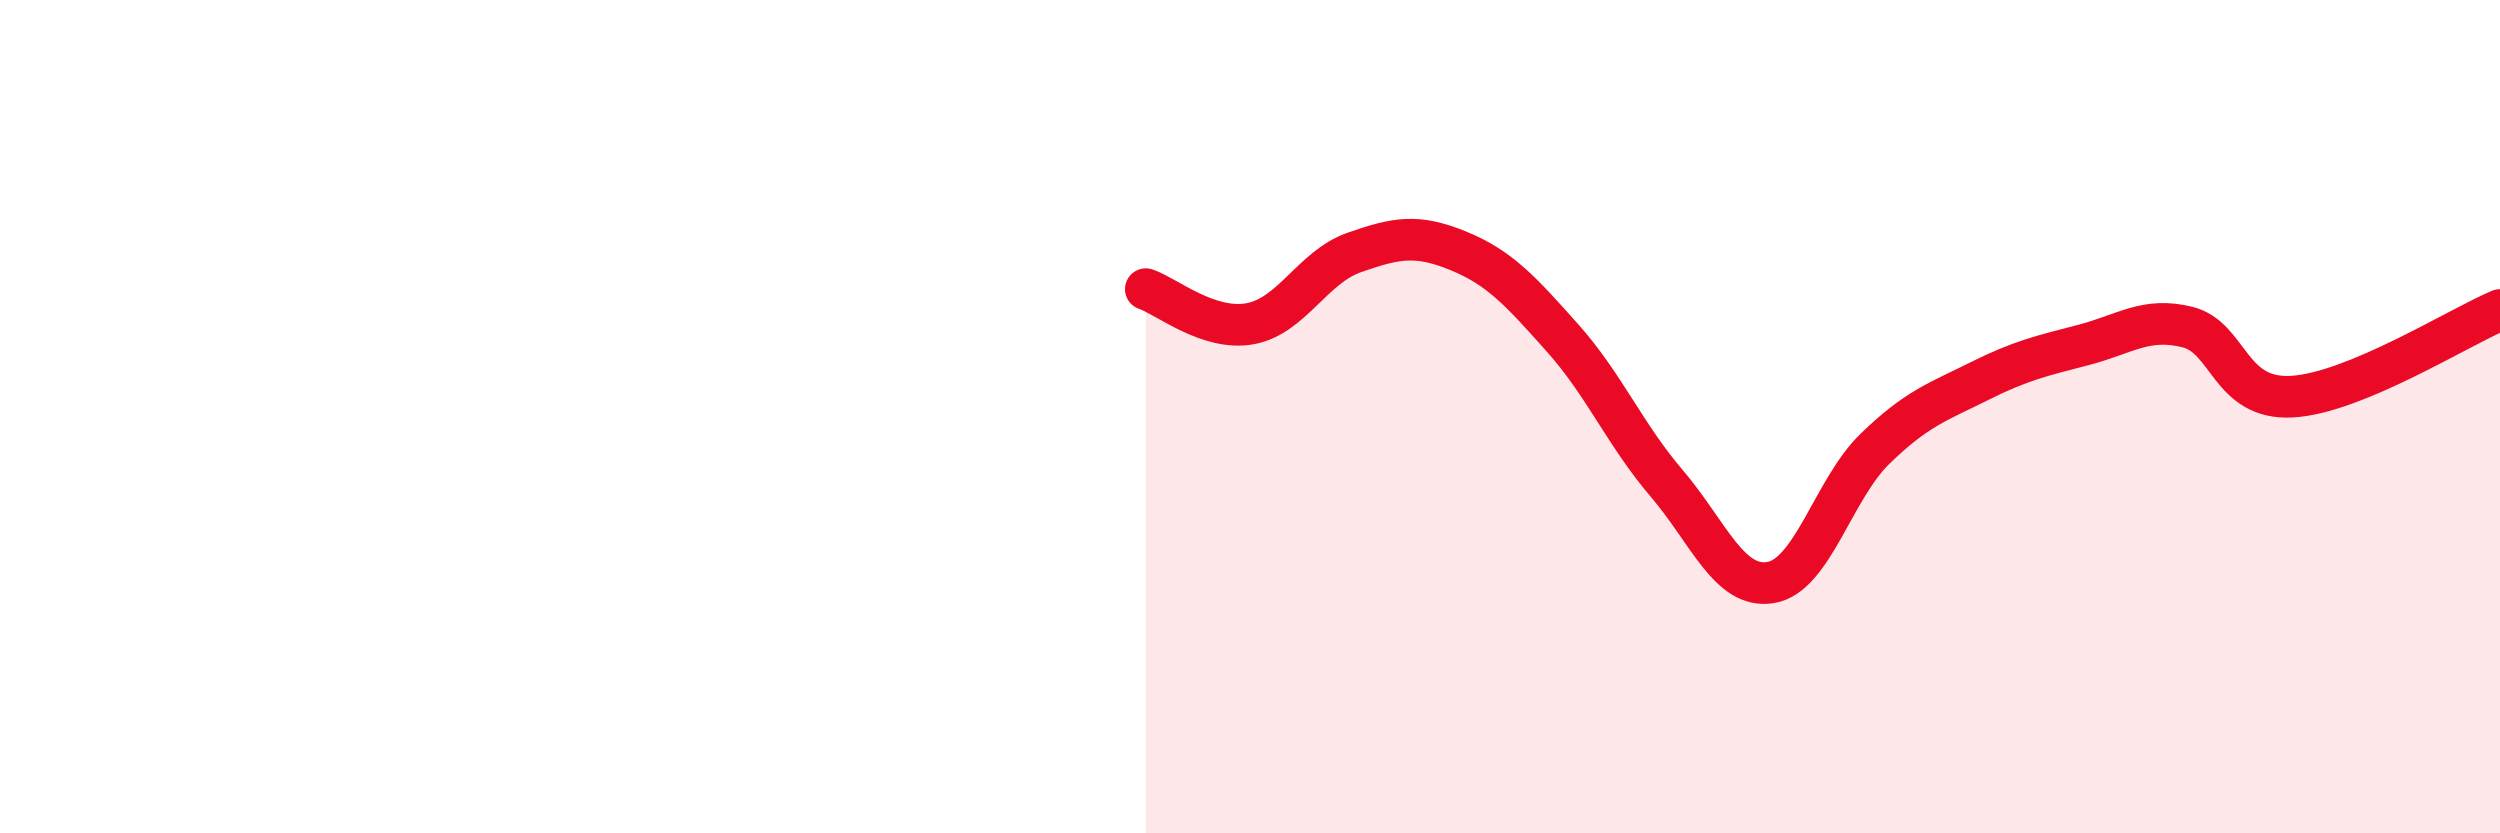 
    <svg width="60" height="20" viewBox="0 0 60 20" xmlns="http://www.w3.org/2000/svg">
      <path
        d="M 27.5,6.94 C 28,7.11 29,7.95 30,7.77 C 31,7.59 31.5,6.41 32.5,6.06 C 33.5,5.71 34,5.61 35,6.02 C 36,6.43 36.5,6.99 37.5,8.11 C 38.5,9.23 39,10.43 40,11.6 C 41,12.77 41.5,14.15 42.5,13.98 C 43.5,13.81 44,11.74 45,10.77 C 46,9.8 46.5,9.65 47.5,9.15 C 48.5,8.65 49,8.54 50,8.28 C 51,8.02 51.5,7.6 52.5,7.85 C 53.5,8.1 53.5,9.6 55,9.52 C 56.5,9.44 59,7.86 60,7.44L60 20L27.5 20Z"
        fill="#EB0A25"
        opacity="0.1"
        stroke-linecap="round"
        stroke-linejoin="round"
      />
      <path
        d="M 27.5,6.94 C 28,7.11 29,7.95 30,7.77 C 31,7.59 31.5,6.41 32.5,6.06 C 33.5,5.71 34,5.61 35,6.02 C 36,6.43 36.5,6.99 37.5,8.11 C 38.5,9.23 39,10.43 40,11.6 C 41,12.77 41.5,14.15 42.5,13.98 C 43.5,13.81 44,11.74 45,10.77 C 46,9.8 46.5,9.65 47.5,9.15 C 48.5,8.65 49,8.54 50,8.28 C 51,8.02 51.5,7.6 52.5,7.85 C 53.5,8.1 53.5,9.6 55,9.52 C 56.5,9.44 59,7.86 60,7.44"
        stroke="#EB0A25"
        stroke-width="1"
        fill="none"
        stroke-linecap="round"
        stroke-linejoin="round"
      />
    </svg>
  